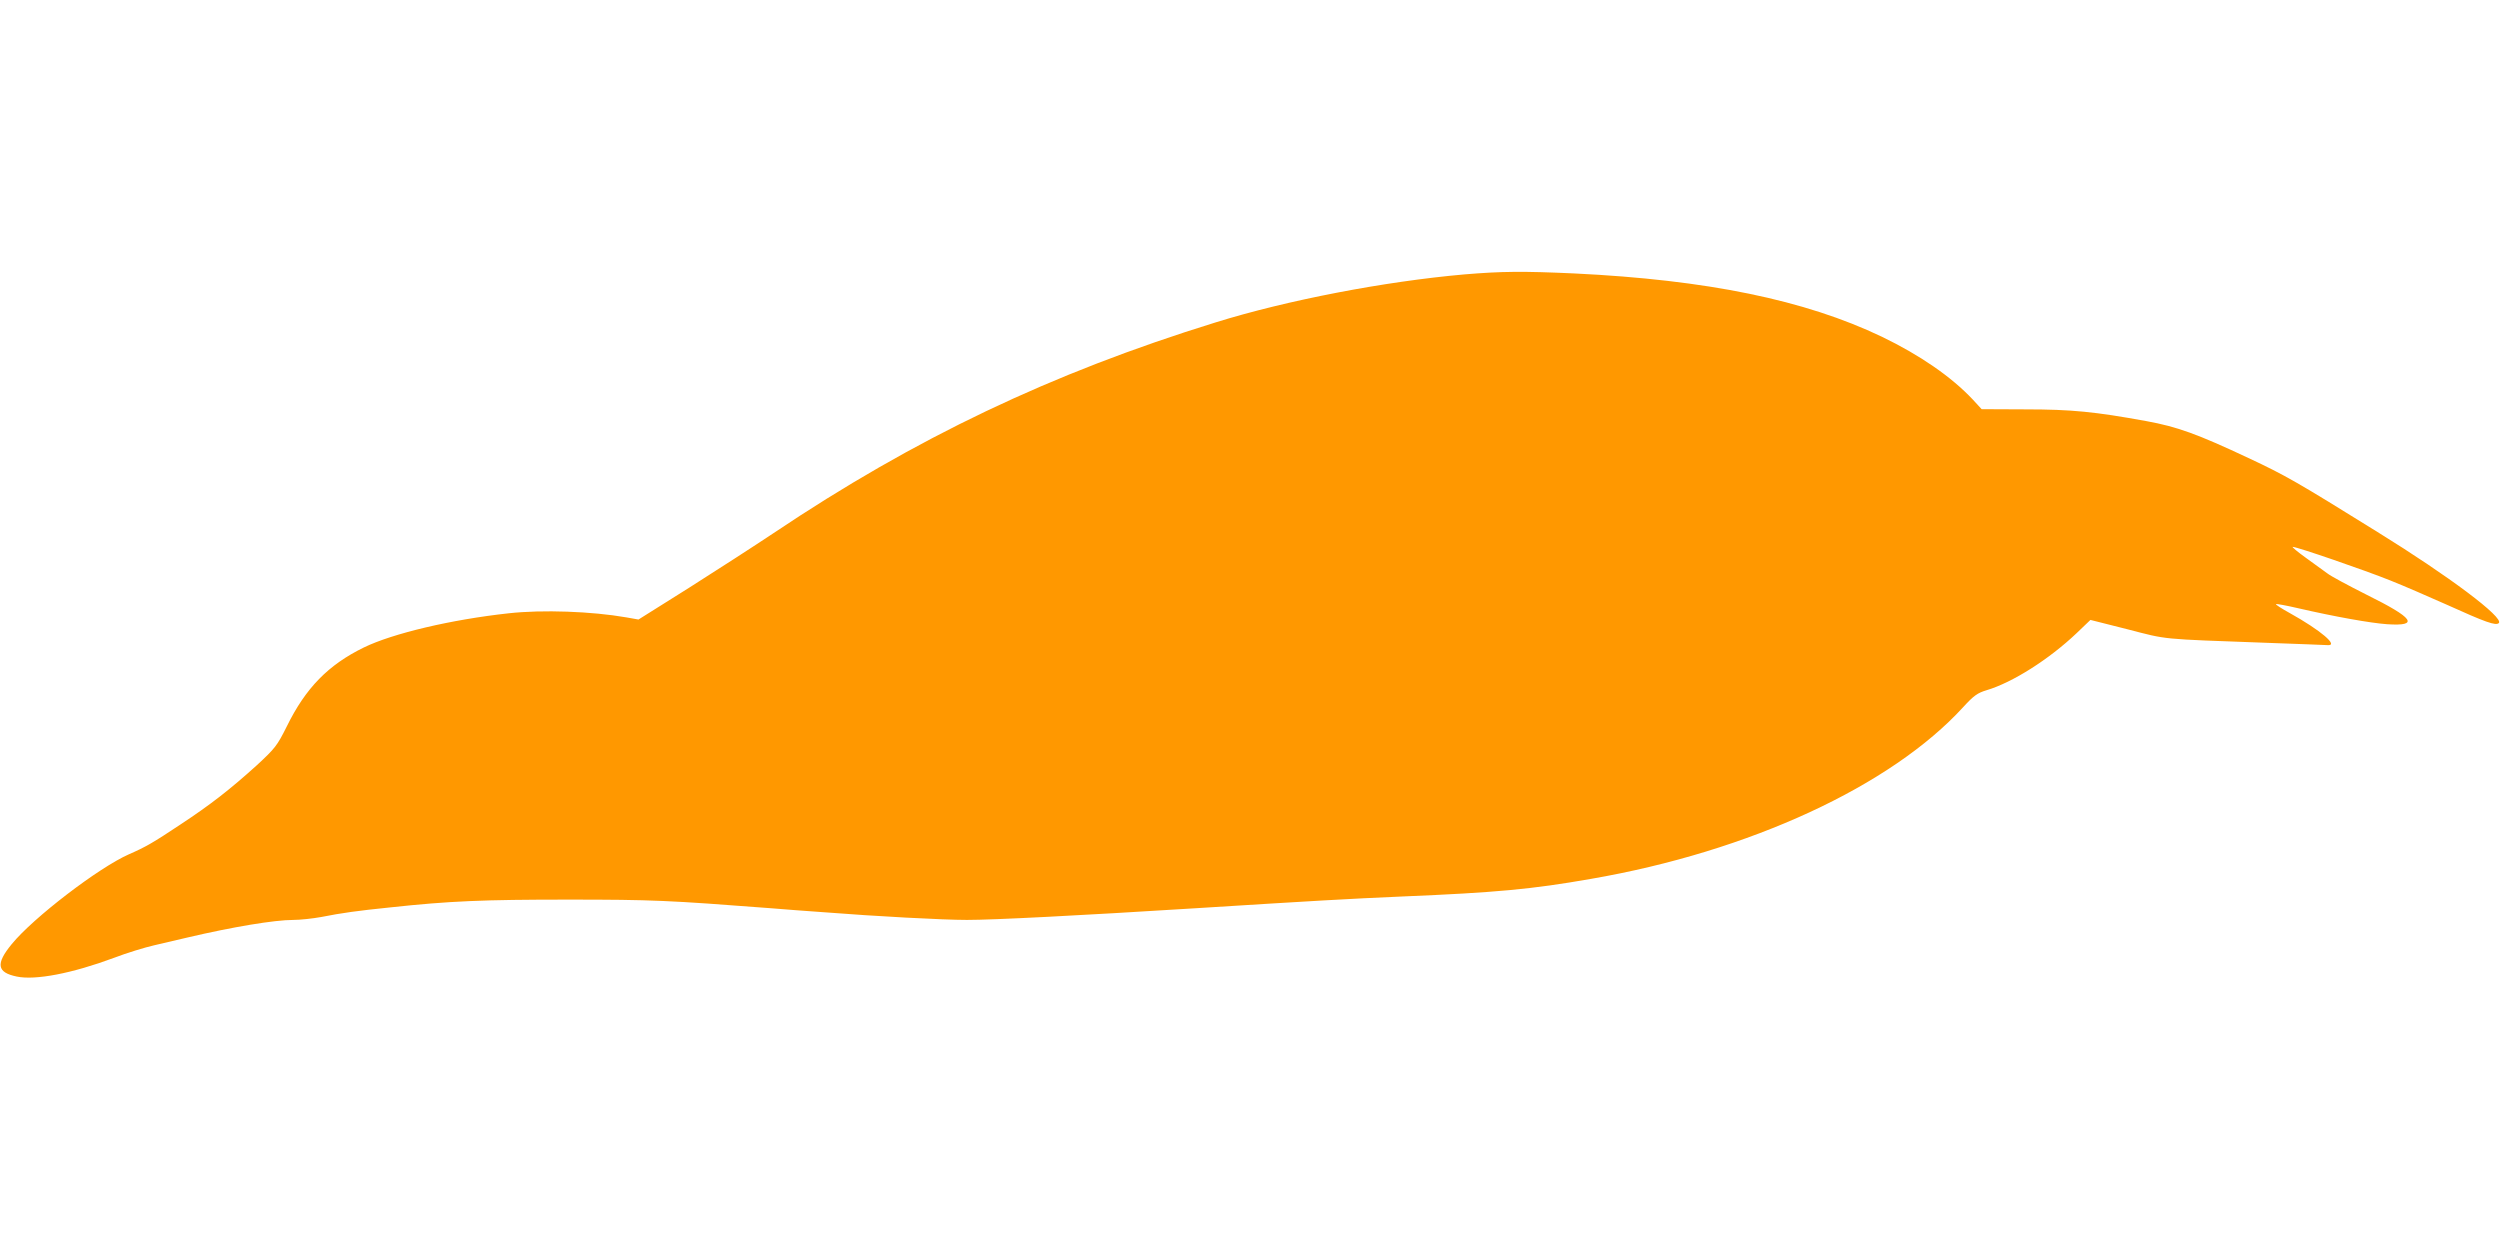 <?xml version="1.0" standalone="no"?>
<!DOCTYPE svg PUBLIC "-//W3C//DTD SVG 20010904//EN"
 "http://www.w3.org/TR/2001/REC-SVG-20010904/DTD/svg10.dtd">
<svg version="1.0" xmlns="http://www.w3.org/2000/svg"
 width="1280pt" height="640pt" viewBox="0 0 1280 640"
 preserveAspectRatio="xMidYMid meet">
<g transform="translate(0,640) scale(0.1,-0.1)"
fill="#ff9800" stroke="none">
<path d="M7497 4995 c-408 -36 -908 -132 -1274 -246 -840 -260 -1537 -592
-2263 -1079 -96 -64 -291 -190 -433 -280 l-258 -162 -62 11 c-177 31 -430 40
-602 21 -294 -32 -594 -103 -742 -175 -182 -89 -298 -207 -395 -405 -49 -98
-59 -111 -153 -198 -136 -123 -237 -202 -392 -304 -138 -92 -178 -115 -263
-152 -154 -68 -489 -324 -600 -460 -83 -101 -76 -145 26 -166 95 -20 283 16
498 96 65 25 157 53 205 64 47 11 124 29 171 40 230 54 445 90 542 90 35 0 99
7 143 15 106 21 186 32 352 49 305 33 478 40 913 40 431 0 513 -4 1035 -44 72
-6 190 -15 264 -20 280 -22 621 -40 742 -40 136 0 567 22 1174 60 606 38 776
48 1055 60 479 20 663 37 965 90 812 140 1538 476 1907 880 54 59 73 72 119
86 132 39 320 158 461 292 l71 68 190 -48 c209 -54 162 -49 707 -69 162 -6
304 -11 315 -12 64 -6 -33 76 -193 165 -40 22 -71 42 -69 45 3 2 53 -7 113
-21 191 -44 371 -76 456 -82 167 -11 138 31 -107 152 -93 47 -183 95 -200 109
-18 13 -67 49 -109 79 -43 31 -73 56 -67 56 22 0 373 -121 497 -171 71 -28
201 -85 289 -124 201 -91 254 -110 269 -95 27 28 -254 239 -621 466 -412 256
-471 290 -661 379 -262 123 -364 160 -523 189 -263 48 -383 60 -618 60 l-225
1 -45 49 c-110 117 -271 228 -466 322 -393 188 -894 291 -1575 324 -263 12
-372 11 -563 -5z"/>
</g>
</svg>
